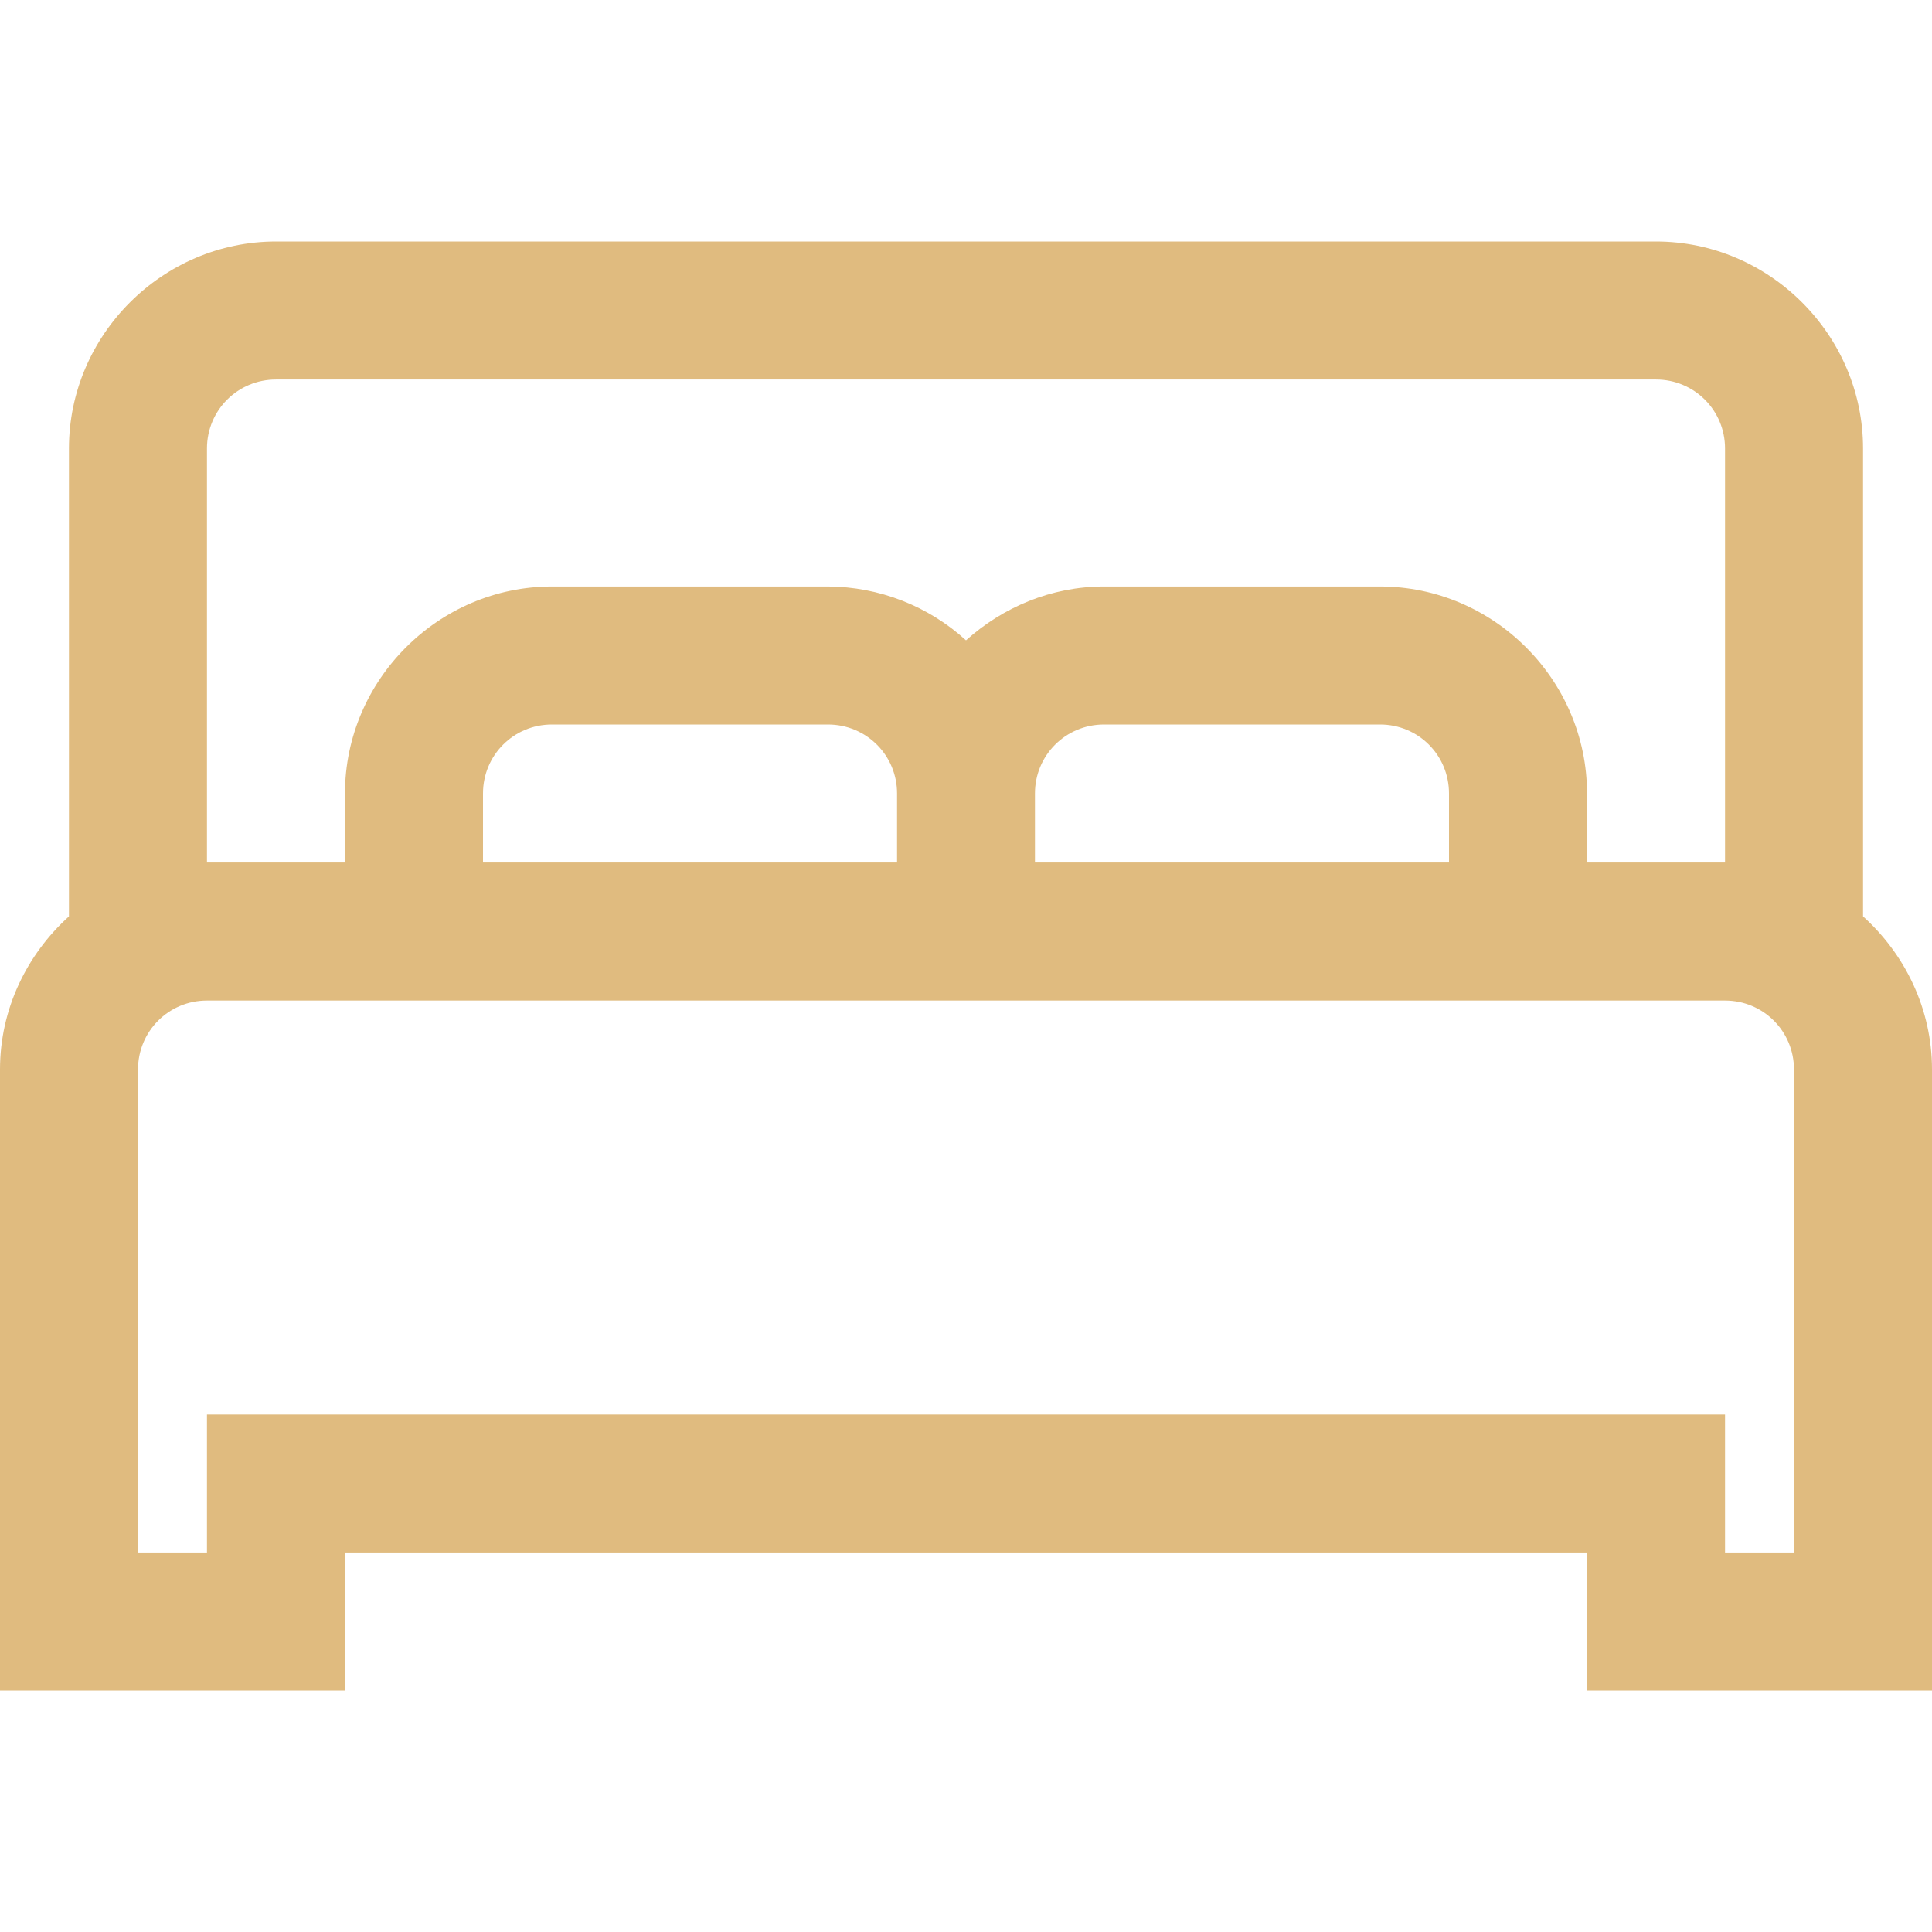 <svg width="16" height="16" viewBox="0 0 16 16" fill="none" xmlns="http://www.w3.org/2000/svg">
<path d="M2.286 2C1.346 2 0.571 2.774 0.571 3.714V7.589C0.223 7.904 0 8.355 0 8.857V14H2.857V12.857H13.143V14H16V8.857C16 8.355 15.777 7.904 15.429 7.589V3.714C15.429 2.774 14.654 2 13.714 2H2.286ZM2.286 3.143H13.714C14.031 3.143 14.286 3.397 14.286 3.714V7.143H13.143V6.571C13.143 5.631 12.369 4.857 11.429 4.857H9.143C8.705 4.857 8.305 5.029 8 5.303C7.688 5.018 7.28 4.859 6.857 4.857H4.571C3.631 4.857 2.857 5.631 2.857 6.571V7.143H1.714V3.714C1.714 3.397 1.969 3.143 2.286 3.143ZM4.571 6H6.857C7.174 6 7.429 6.254 7.429 6.571V7.143H4V6.571C4 6.254 4.254 6 4.571 6ZM9.143 6H11.429C11.746 6 12 6.254 12 6.571V7.143H8.571V6.571C8.571 6.254 8.826 6 9.143 6ZM1.714 8.286H14.286C14.603 8.286 14.857 8.54 14.857 8.857V12.857H14.286V11.714H1.714V12.857H1.143V8.857C1.143 8.54 1.397 8.286 1.714 8.286Z" fill="#E0BB7F"/>
</svg>
